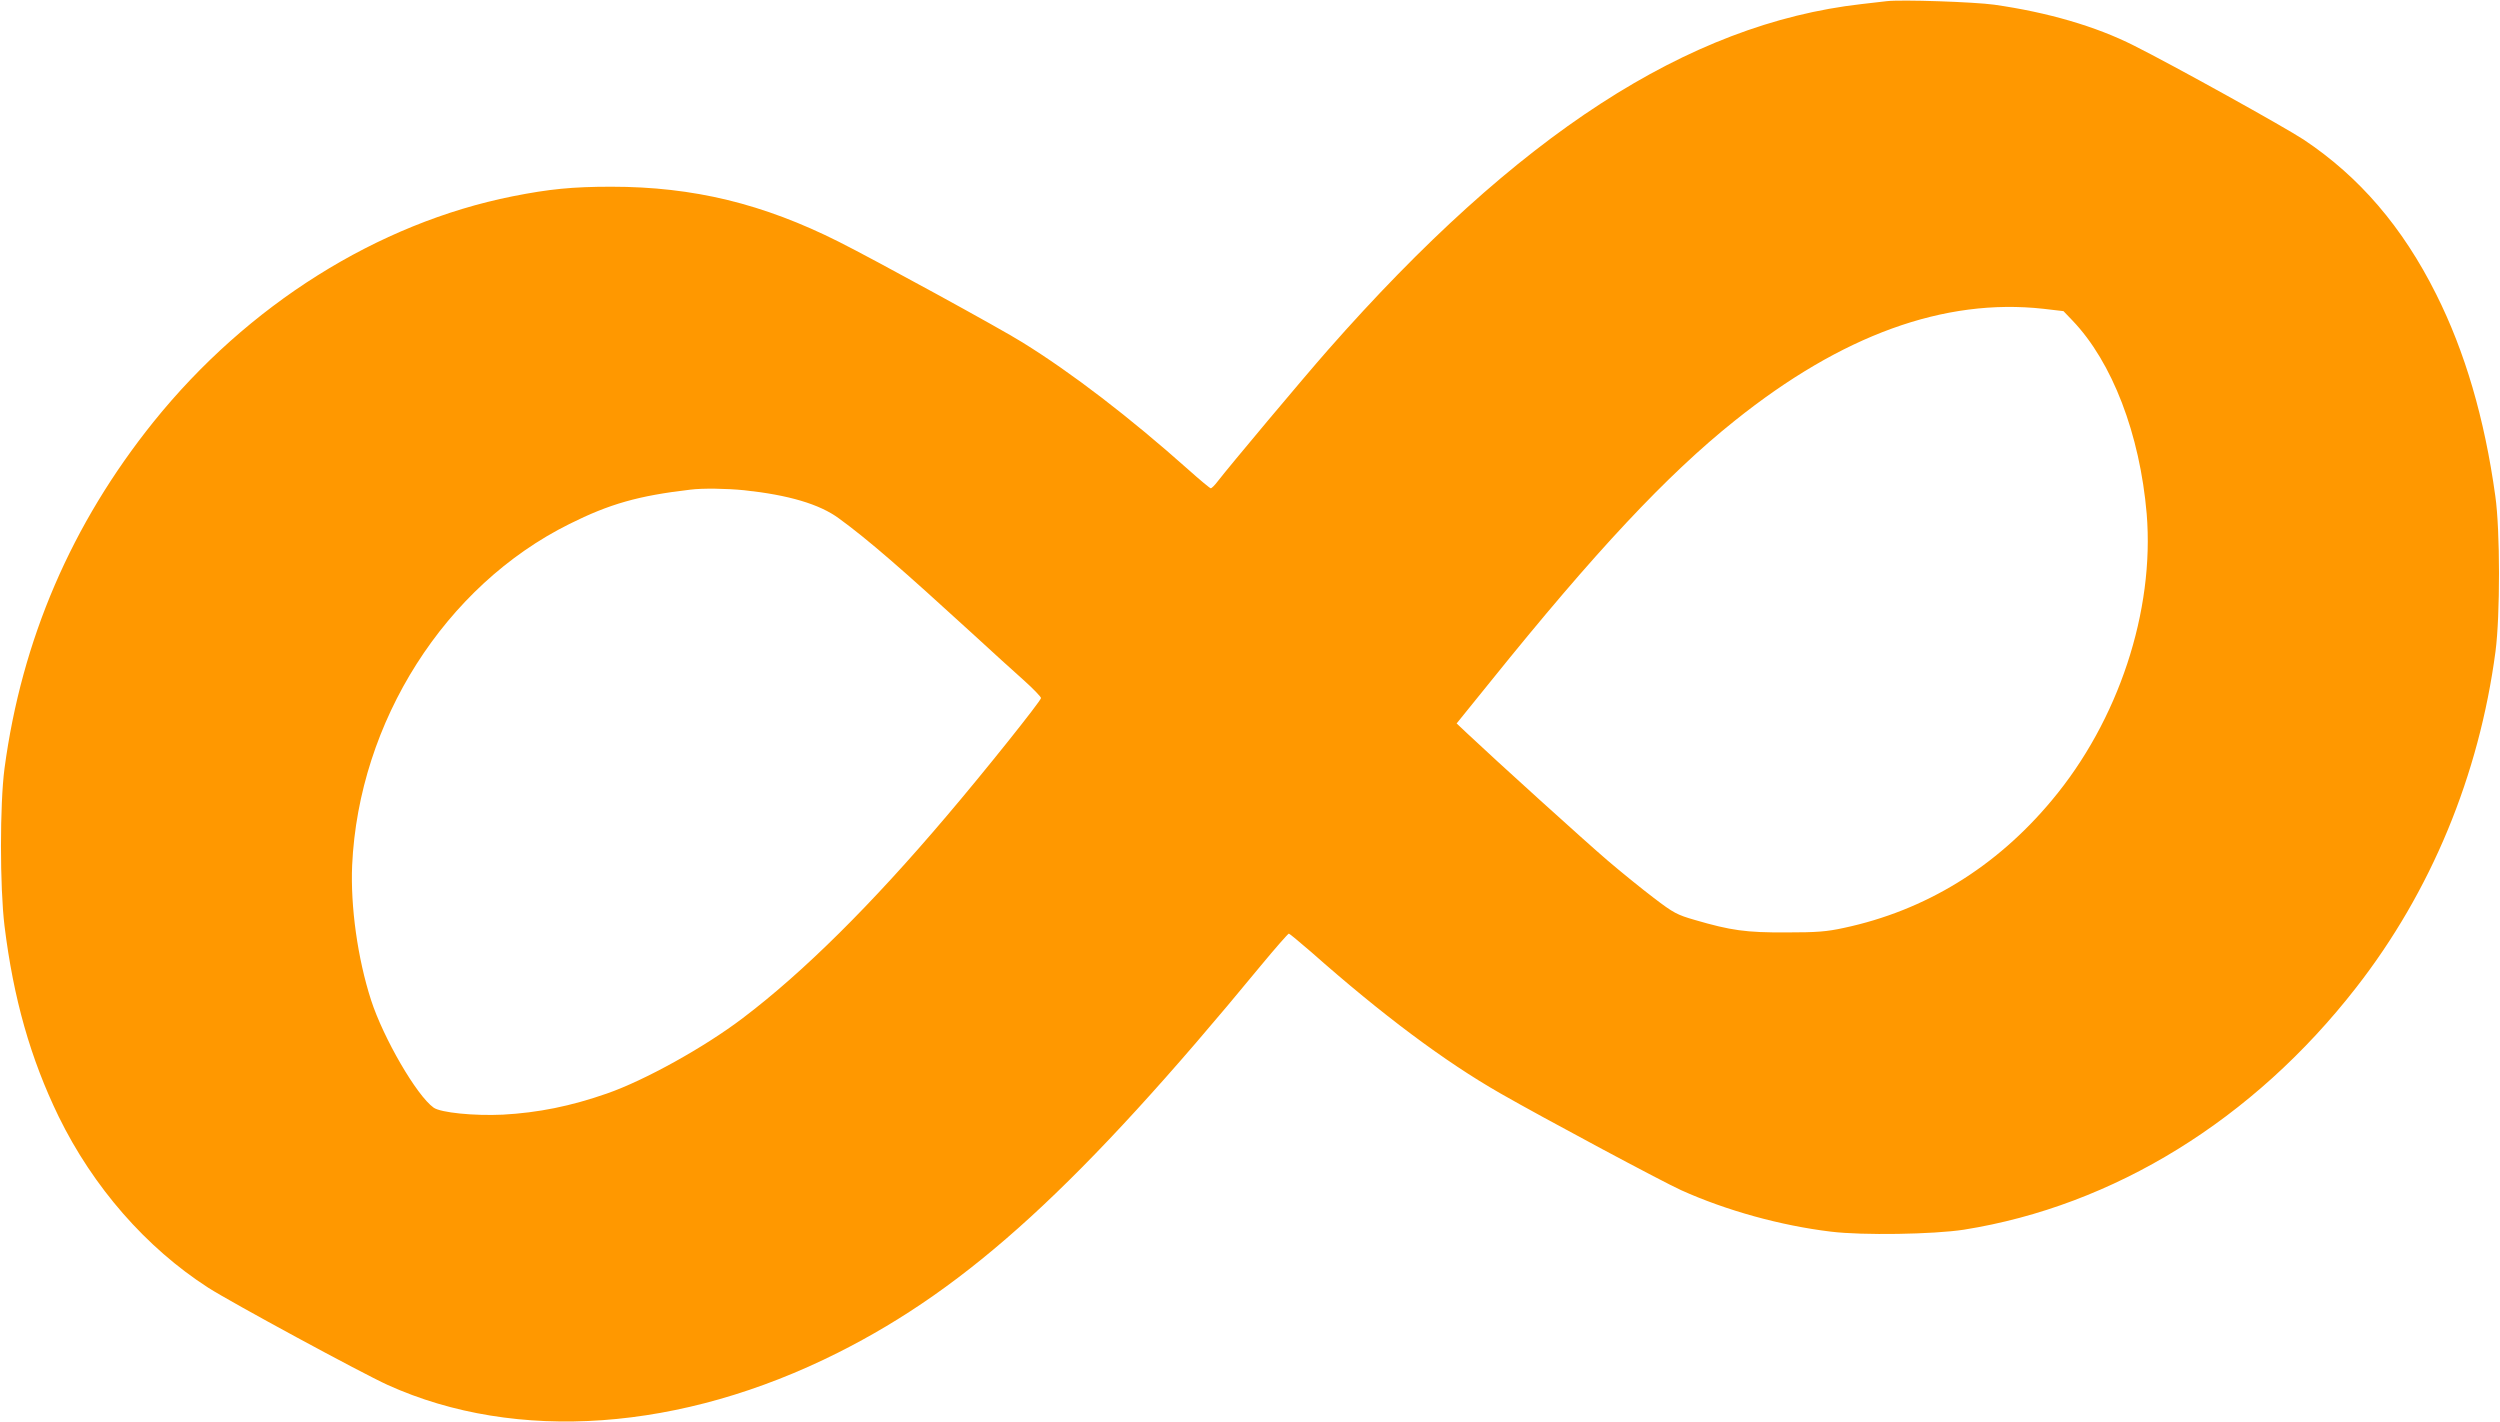 <?xml version="1.0" standalone="no"?>
<!DOCTYPE svg PUBLIC "-//W3C//DTD SVG 20010904//EN"
 "http://www.w3.org/TR/2001/REC-SVG-20010904/DTD/svg10.dtd">
<svg version="1.0" xmlns="http://www.w3.org/2000/svg"
 width="1280pt" height="728pt" viewBox="0 0 1280 728"
 preserveAspectRatio="xMidYMid meet">
<g transform="translate(0,728) scale(0.1,-0.1)"
fill="#ff9800" stroke="none">
<path d="M9660 7274 c-19 -2 -78 -9 -130 -15 -887 -101 -1760 -667 -2731
-1771 -130 -148 -503 -593 -564 -672 -15 -20 -31 -36 -36 -36 -4 0 -56 43
-114 95 -302 269 -598 496 -850 652 -106 67 -768 429 -940 515 -388 195 -745
282 -1165 282 -200 0 -318 -12 -505 -49 -692 -138 -1357 -556 -1839 -1155
-420 -523 -675 -1116 -763 -1775 -24 -183 -24 -605 0 -805 46 -373 133 -679
277 -976 177 -362 448 -672 766 -877 117 -75 785 -437 919 -498 659 -298 1503
-238 2305 165 671 337 1240 858 2163 1979 76 92 142 167 146 167 3 0 55 -43
114 -94 364 -322 684 -561 967 -723 227 -130 831 -453 928 -497 231 -104 509
-181 766 -212 161 -20 526 -14 681 10 767 122 1482 563 2008 1239 384 492 630
1087 714 1722 24 183 24 621 -1 795 -55 398 -155 739 -303 1034 -172 344 -393
601 -678 791 -99 65 -668 381 -870 482 -194 98 -441 170 -715 209 -100 14
-476 27 -550 18z m802 -1575 l103 -12 46 -48 c204 -213 345 -582 380 -989 41
-498 -144 -1060 -486 -1468 -285 -342 -647 -564 -1065 -653 -87 -19 -137 -23
-295 -23 -206 -1 -283 10 -468 64 -90 26 -108 35 -210 113 -62 47 -168 133
-237 192 -110 94 -574 514 -718 650 l-54 51 173 214 c536 666 904 1059 1251
1336 548 439 1073 629 1580 573z m-6652 -929 c226 -24 386 -71 485 -144 151
-110 323 -260 685 -591 96 -88 214 -196 263 -239 48 -43 87 -84 87 -90 0 -14
-293 -381 -484 -605 -385 -454 -733 -799 -1042 -1033 -197 -150 -504 -320
-697 -387 -186 -65 -352 -98 -532 -108 -147 -7 -319 10 -355 36 -87 62 -257
356 -320 550 -69 214 -106 479 -97 691 34 736 476 1431 1112 1747 206 103 354
145 620 176 63 8 184 6 275 -3z"/>
</g>
</svg>

